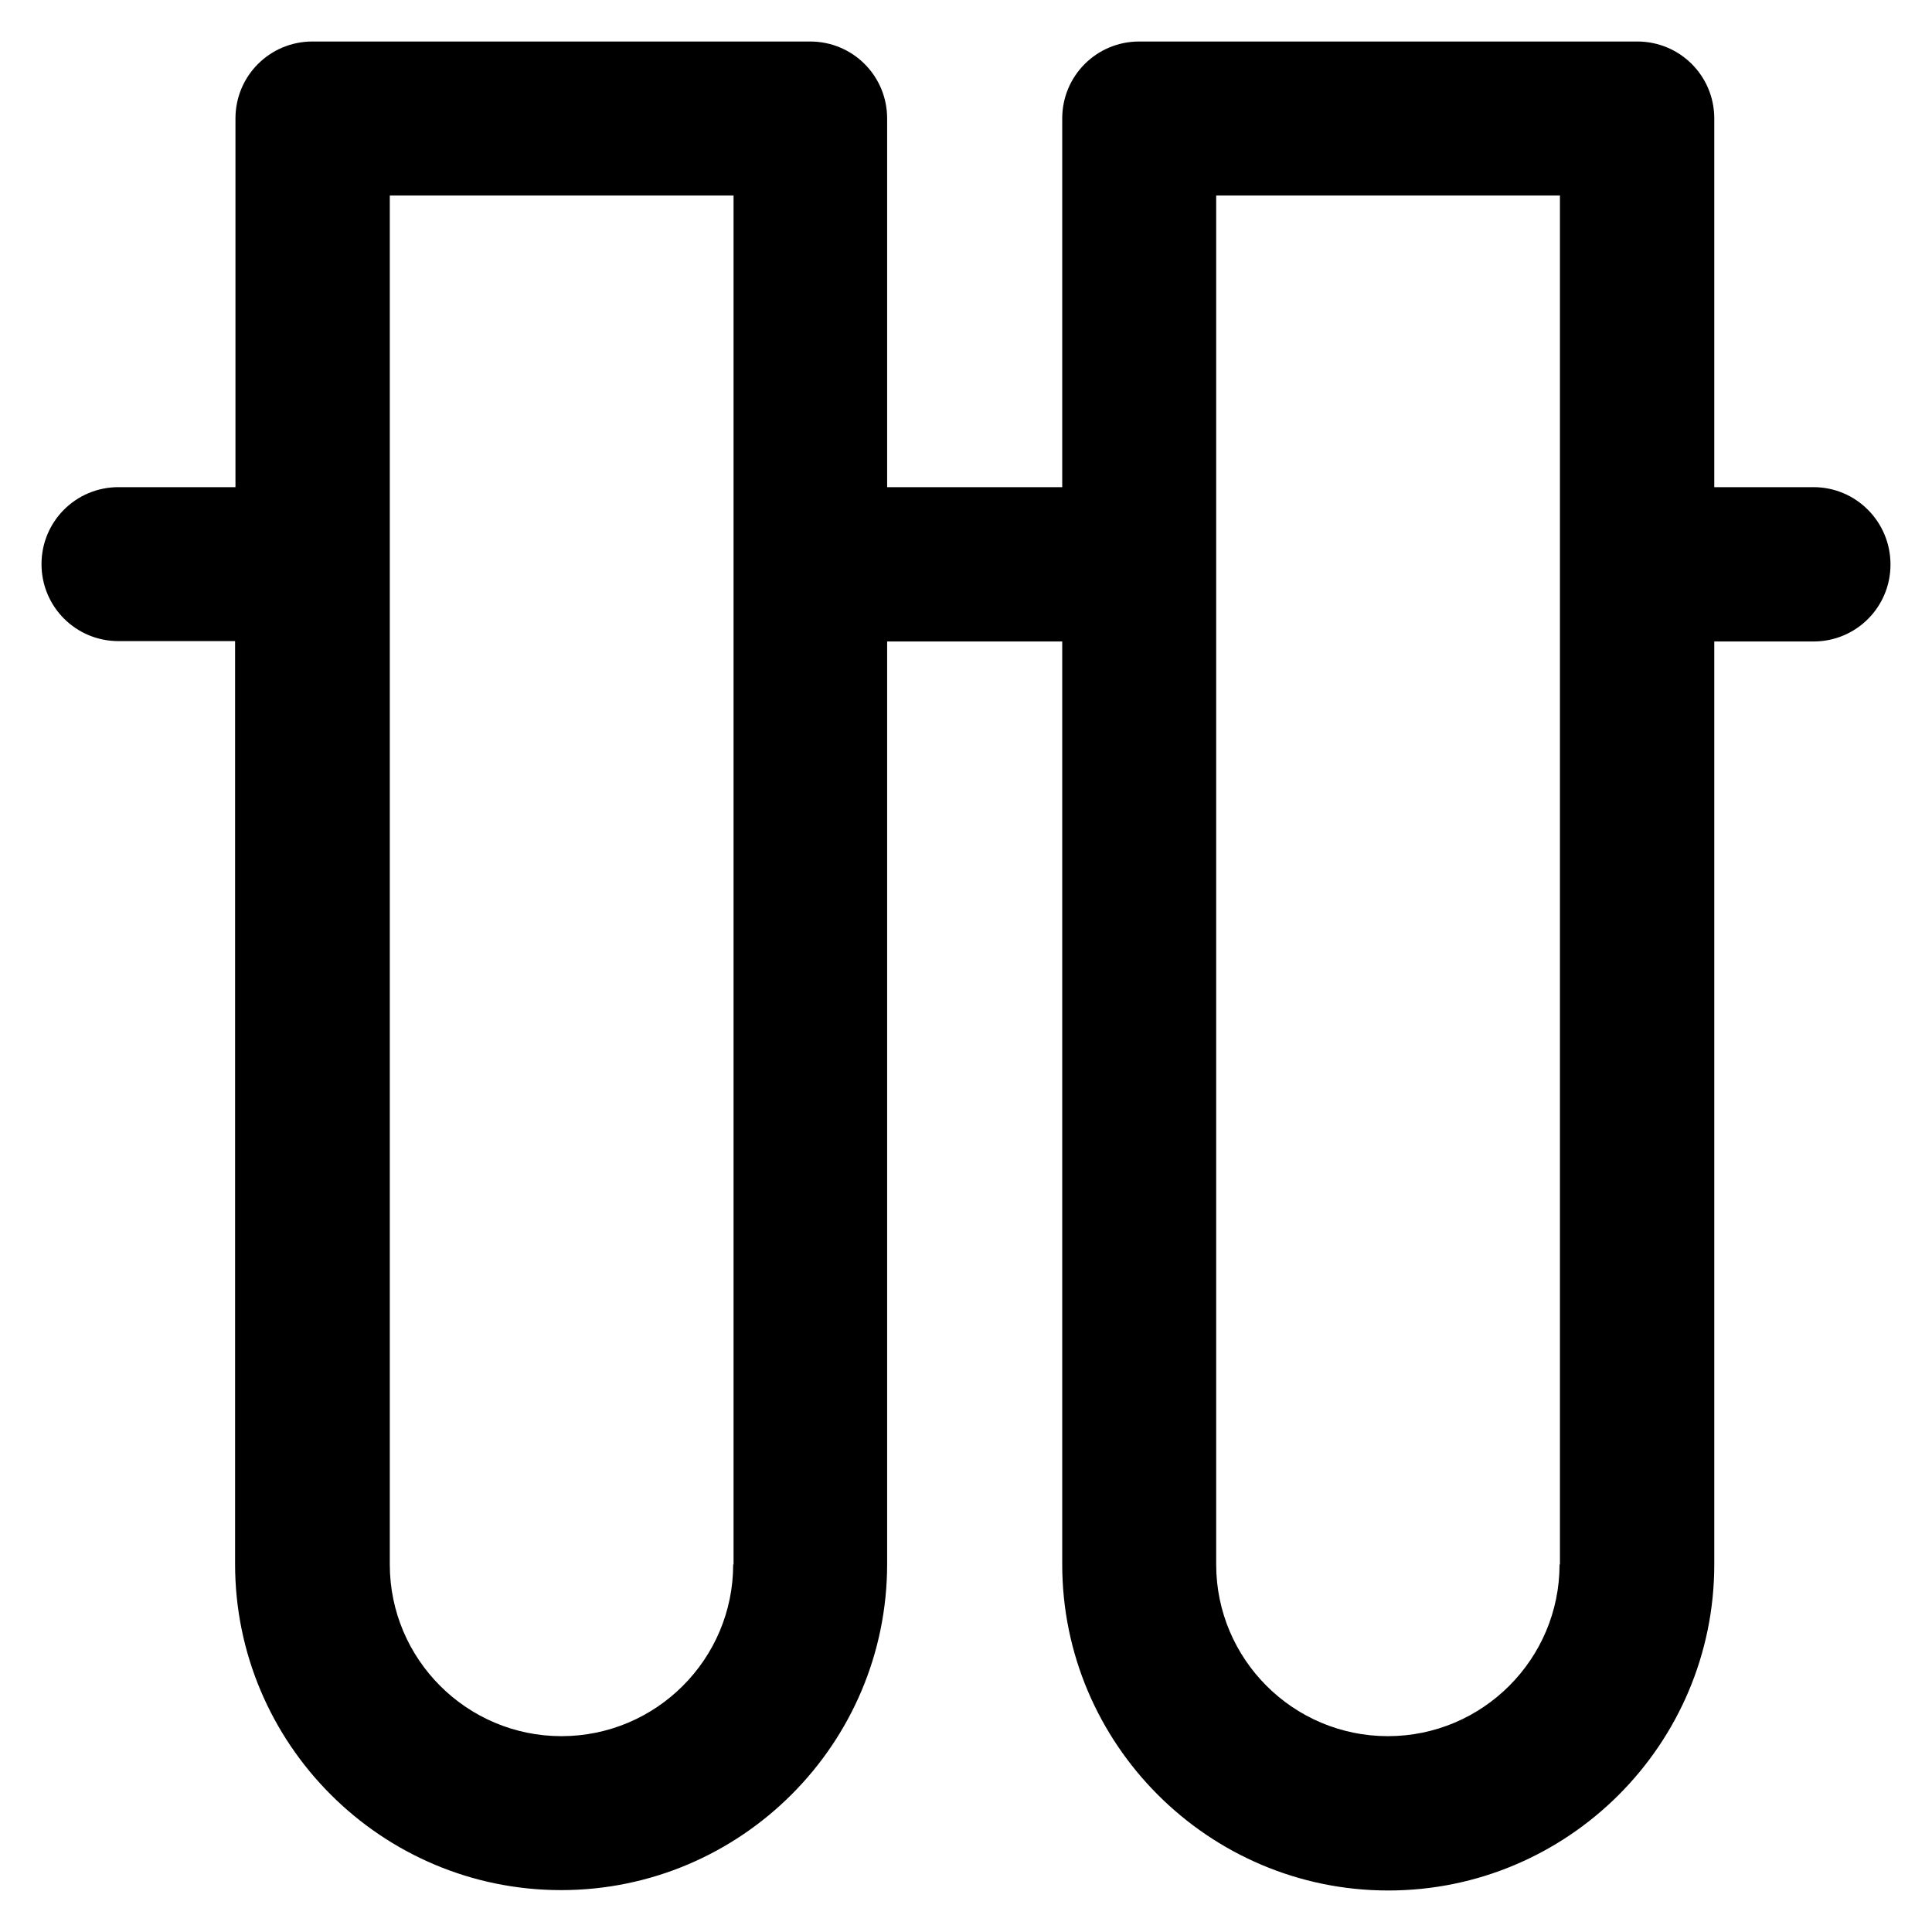 <?xml version='1.0' encoding='utf-8'?>
<!DOCTYPE svg PUBLIC '-//W3C//DTD SVG 1.1//EN' 'http://www.w3.org/Graphics/SVG/1.1/DTD/svg11.dtd'>
<!-- Uploaded to: SVG Repo, www.svgrepo.com, Generator: SVG Repo Mixer Tools -->
<svg fill="#000000" height="800px" width="800px" version="1.1" xmlns="http://www.w3.org/2000/svg" viewBox="0 0 512 512" xmlns:xlink="http://www.w3.org/1999/xlink" enable-background="new 0 0 512 512">
  <g>
    <path d="m480.6,129.1h-26.3v-97.7c0-11.3-9.1-20.4-20.4-20.4h-132c-11.3,0-20.4,9.1-20.4,20.4v97.7h-46.4v-97.7c0-11.3-9.1-20.4-20.4-20.4h-131.9c-11.3,0-20.4,9.1-20.4,20.4v97.7h-31c-11.3,0-20.4,9.1-20.4,20.4 0,11.3 9.1,20.4 20.4,20.4h30.9v244.6c0,47.6 38.7,86.4 86.4,86.4 47.6,0 86.4-38.7 86.4-86.4v-244.5h46.4v244.6c0,47.6 38.8,86.4 86.4,86.4 47.6,0 86.4-38.7 86.4-86.4v-244.6h26.3c11.3,0 20.4-9.1 20.4-20.4 5.68434e-14-11.3-9.1-20.5-20.4-20.5zm-286.3,285.5c0,25.1-20.4,45.5-45.5,45.5-25.1,0-45.5-20.4-45.5-45.5v-362.8h91.1v362.8zm219,0c0,25.1-20.4,45.5-45.5,45.5-25.1,0-45.5-20.4-45.5-45.5v-362.8h91.1v362.8z"/>
  </g>
</svg>